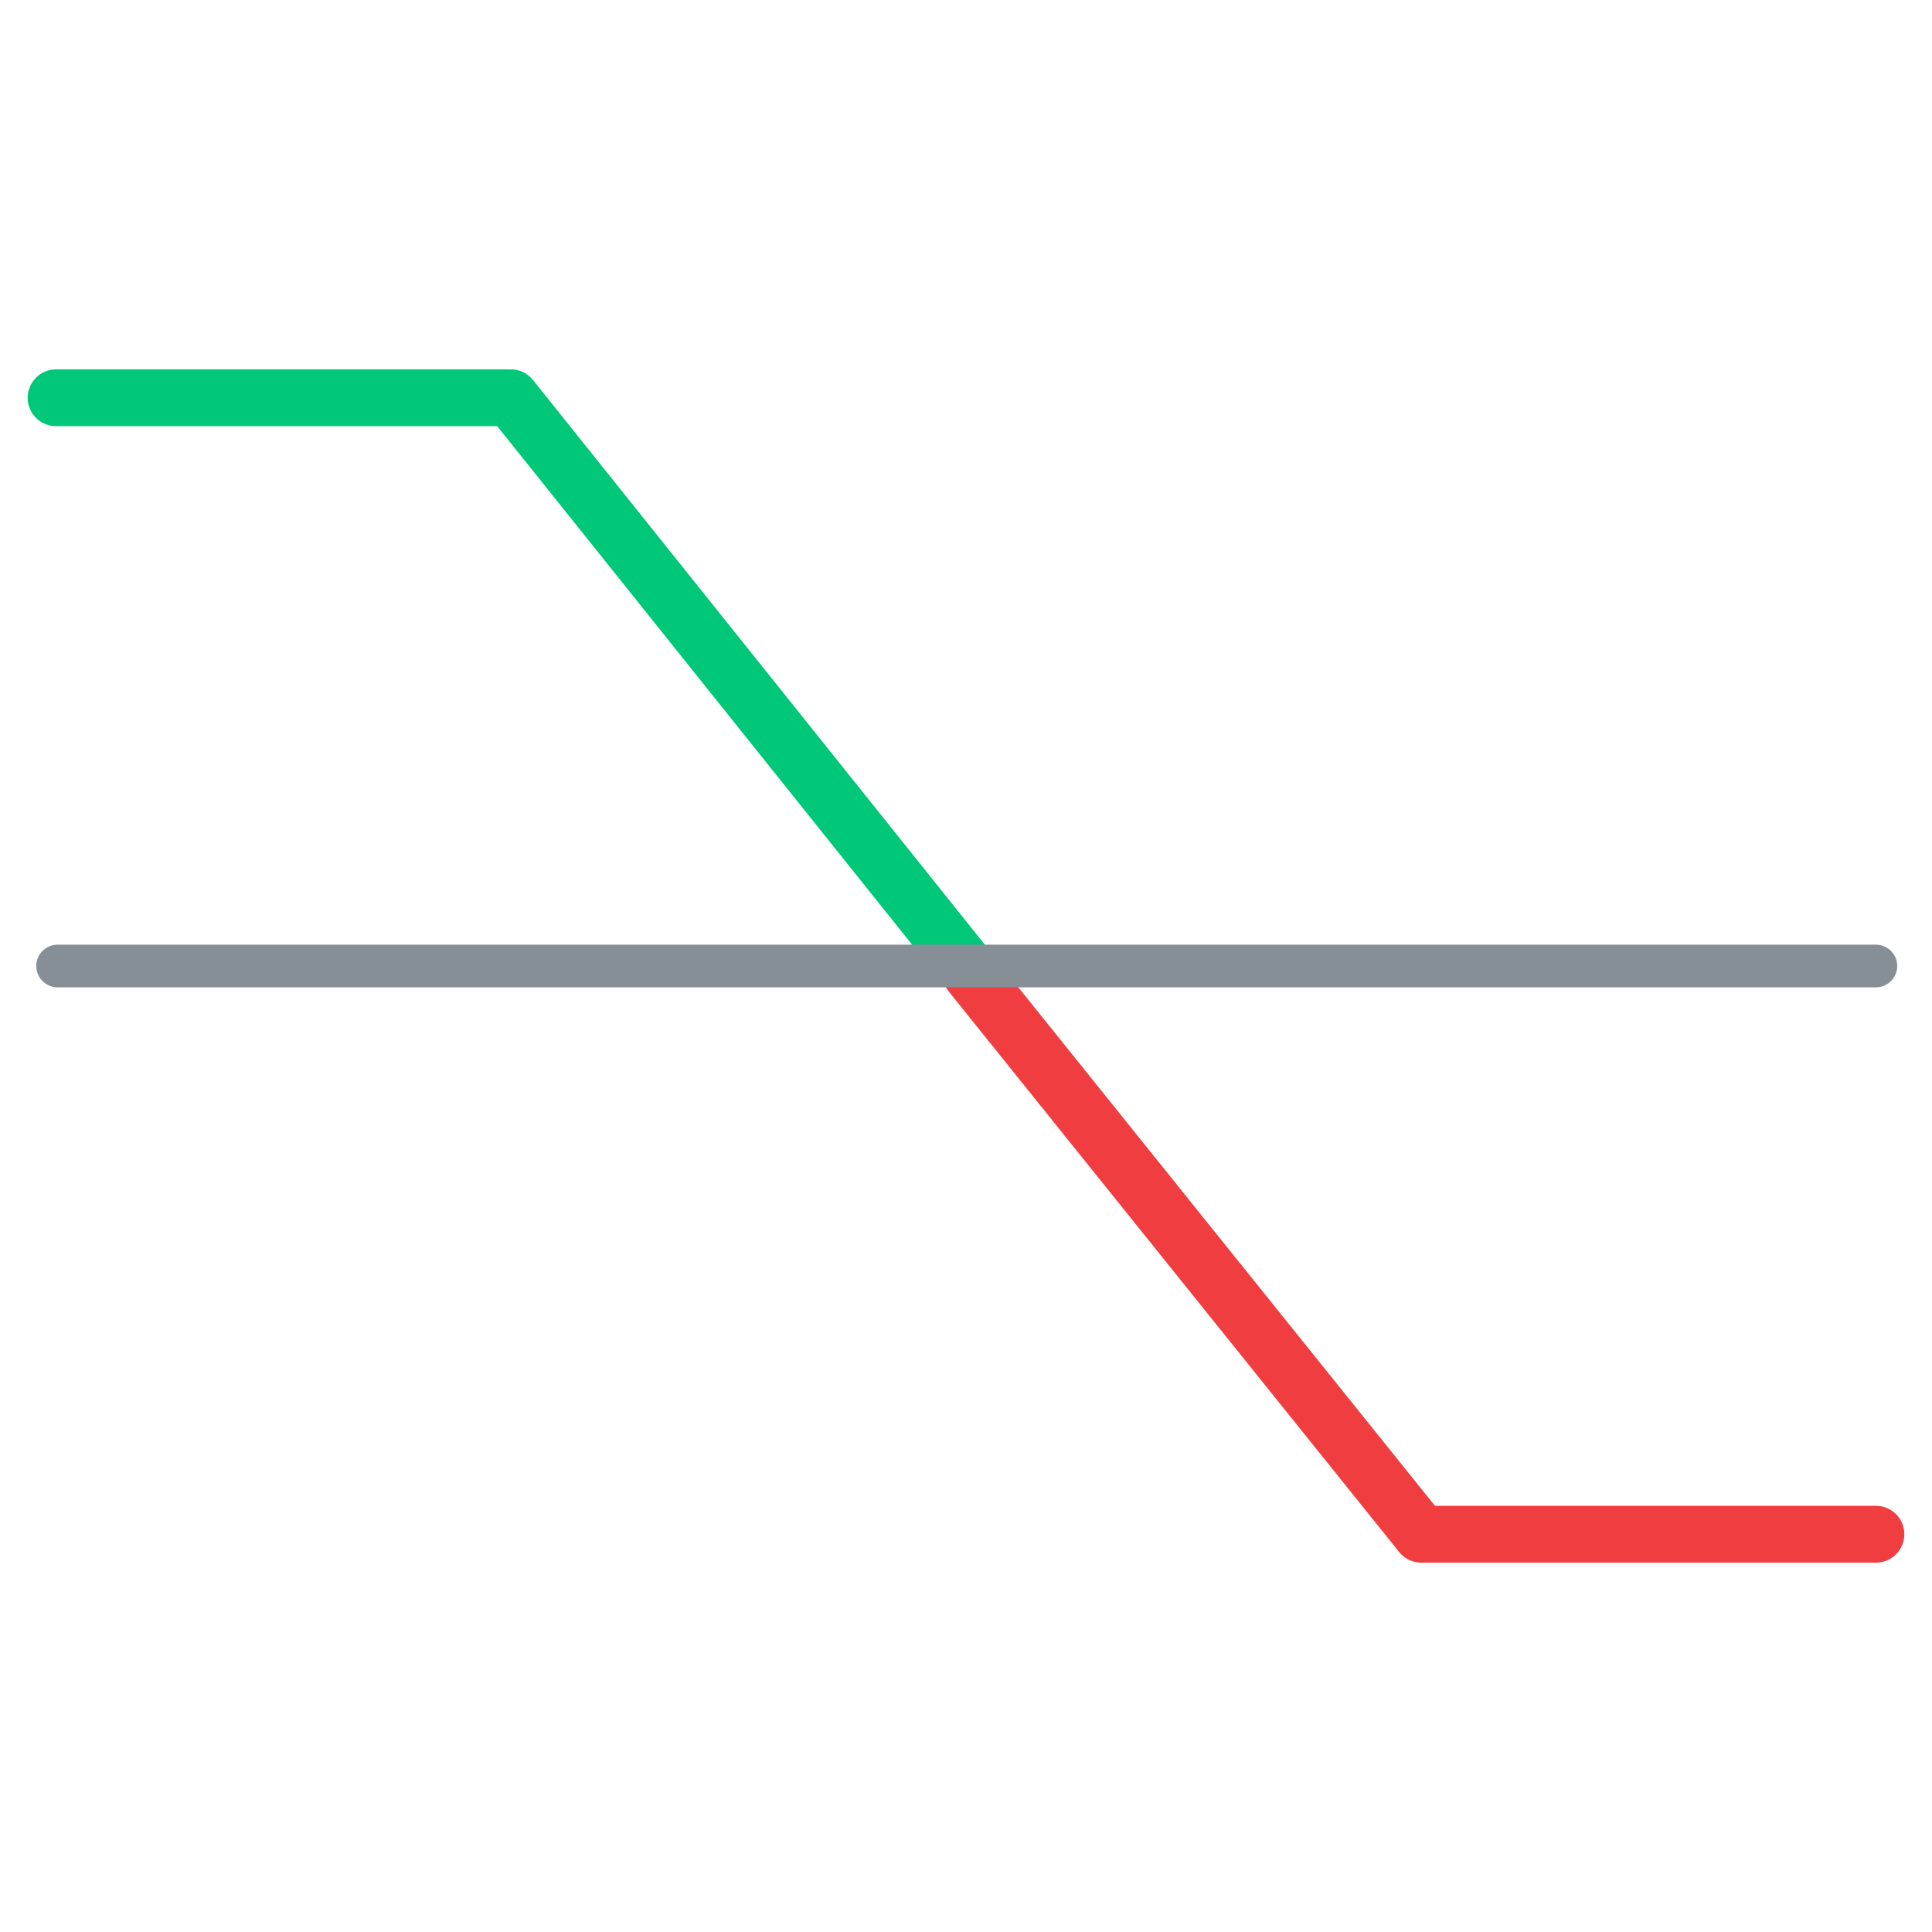 <?xml version="1.0" encoding="UTF-8"?> <svg xmlns="http://www.w3.org/2000/svg" id="Layer_1" viewBox="0 0 34 34"><defs><style>.cls-1{stroke:#f03d3f;}.cls-1,.cls-2,.cls-3{fill:none;stroke-linecap:round;stroke-linejoin:round;}.cls-2{stroke:#00c878;}.cls-3{stroke:#868e96;stroke-width:.75px;}</style></defs><polyline class="cls-2" points="16.992 17 8.99 7 .987 7"></polyline><polyline class="cls-1" points="17.095 17.146 25.013 27 33.013 27"></polyline><line class="cls-3" x1="33.013" y1="17" x2="1.013" y2="17"></line></svg> 